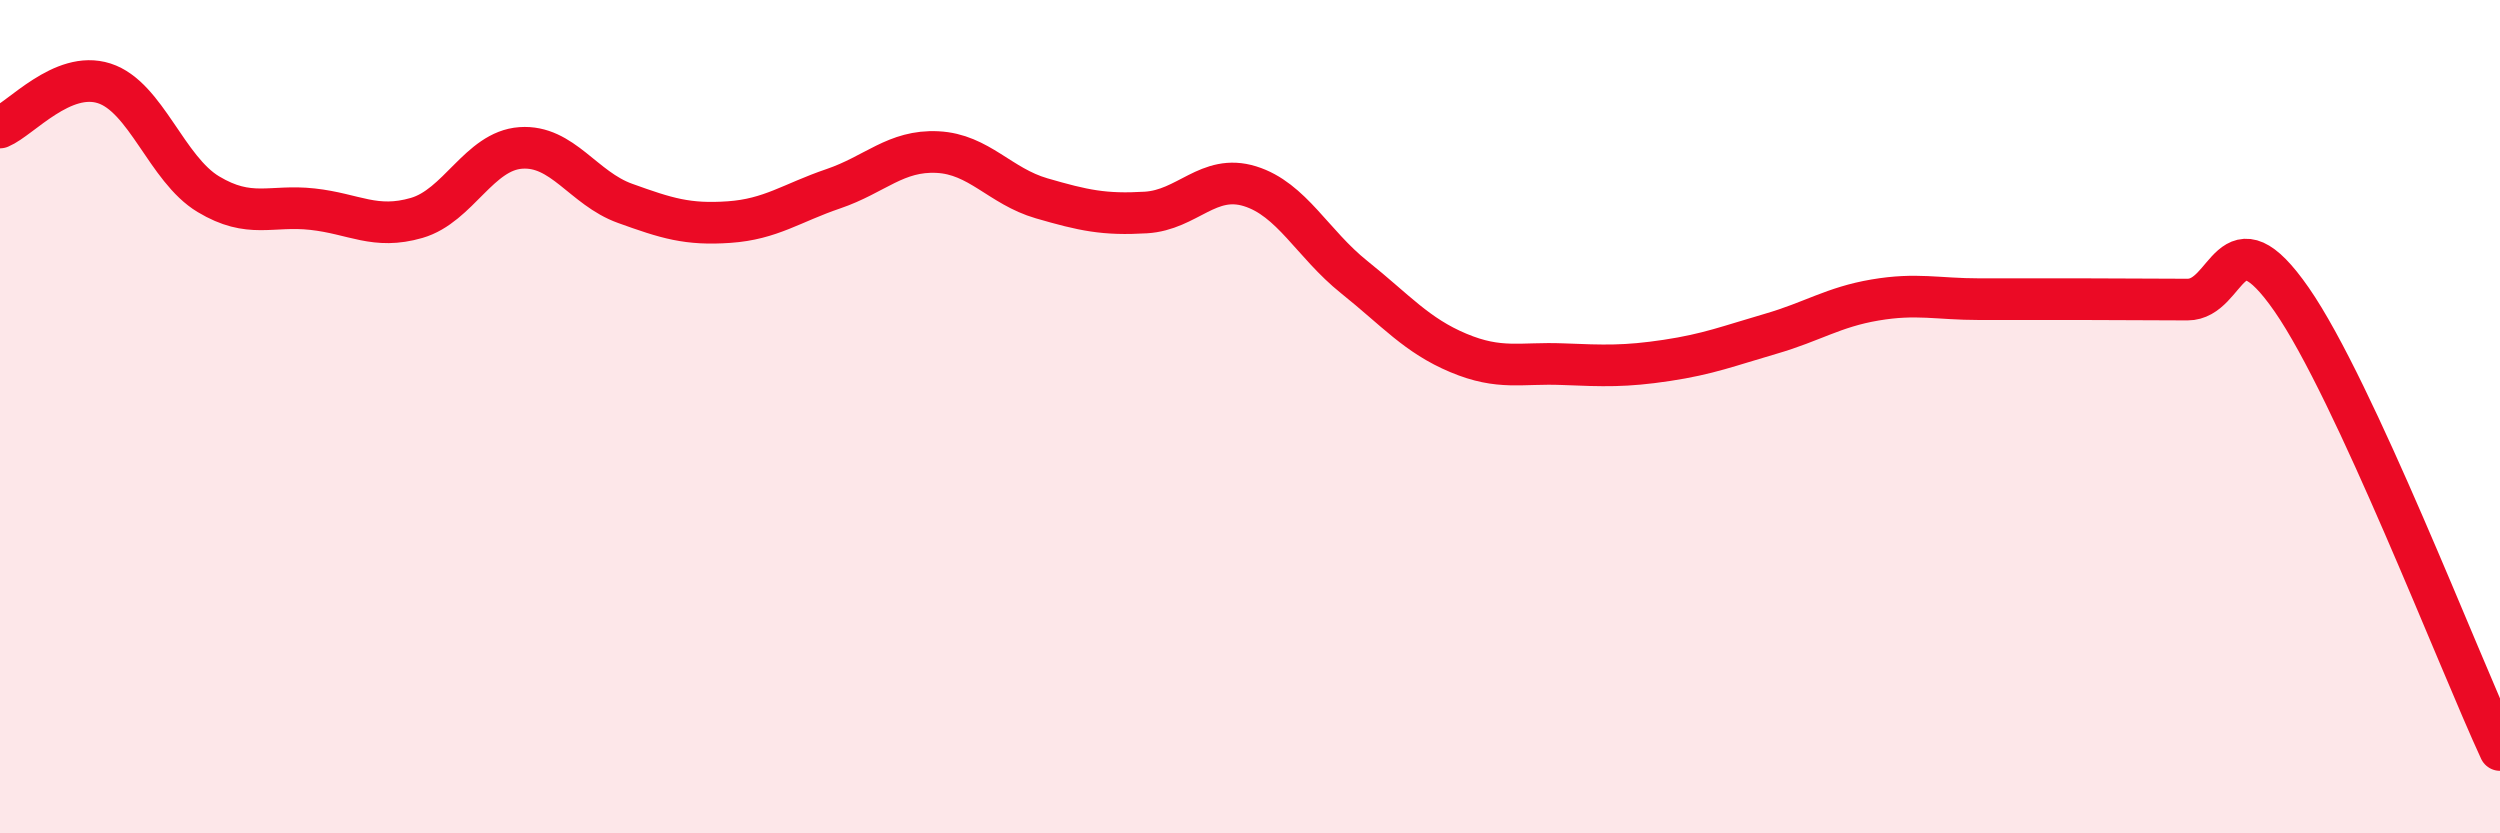 
    <svg width="60" height="20" viewBox="0 0 60 20" xmlns="http://www.w3.org/2000/svg">
      <path
        d="M 0,3.06 C 0.5,2.85 1.5,1.68 2.5,2 C 3.5,2.32 4,4.06 5,4.66 C 6,5.26 6.5,4.91 7.5,5.02 C 8.5,5.13 9,5.52 10,5.23 C 11,4.94 11.5,3.62 12.5,3.55 C 13.5,3.48 14,4.52 15,4.88 C 16,5.24 16.5,5.4 17.5,5.33 C 18.5,5.26 19,4.87 20,4.53 C 21,4.19 21.5,3.6 22.5,3.65 C 23.5,3.7 24,4.47 25,4.76 C 26,5.05 26.5,5.16 27.5,5.1 C 28.5,5.04 29,4.16 30,4.47 C 31,4.78 31.5,5.85 32.5,6.65 C 33.5,7.45 34,8.05 35,8.47 C 36,8.89 36.5,8.7 37.5,8.74 C 38.5,8.78 39,8.8 40,8.65 C 41,8.5 41.5,8.3 42.5,8.01 C 43.5,7.72 44,7.37 45,7.2 C 46,7.03 46.5,7.18 47.5,7.18 C 48.5,7.18 49,7.18 50,7.18 C 51,7.18 51.5,7.19 52.5,7.19 C 53.5,7.19 53.5,5.03 55,7.19 C 56.5,9.35 59,15.84 60,18L60 20L0 20Z"
        fill="#EB0A25"
        opacity="0.1"
        stroke-linecap="round"
        stroke-linejoin="round"
      />
      <path
        d="M 0,3.06 C 0.5,2.85 1.5,1.68 2.5,2 C 3.5,2.32 4,4.06 5,4.66 C 6,5.26 6.5,4.91 7.5,5.02 C 8.5,5.13 9,5.52 10,5.23 C 11,4.94 11.5,3.62 12.5,3.55 C 13.5,3.48 14,4.52 15,4.88 C 16,5.24 16.5,5.4 17.5,5.33 C 18.5,5.26 19,4.87 20,4.53 C 21,4.19 21.5,3.6 22.5,3.65 C 23.5,3.7 24,4.47 25,4.76 C 26,5.05 26.5,5.16 27.5,5.1 C 28.5,5.04 29,4.16 30,4.47 C 31,4.78 31.5,5.85 32.5,6.65 C 33.5,7.45 34,8.05 35,8.47 C 36,8.89 36.5,8.7 37.5,8.74 C 38.5,8.78 39,8.8 40,8.65 C 41,8.5 41.5,8.3 42.5,8.01 C 43.5,7.72 44,7.37 45,7.2 C 46,7.03 46.5,7.18 47.5,7.18 C 48.5,7.18 49,7.18 50,7.18 C 51,7.18 51.5,7.19 52.5,7.19 C 53.5,7.19 53.5,5.03 55,7.19 C 56.5,9.35 59,15.84 60,18"
        stroke="#EB0A25"
        stroke-width="1"
        fill="none"
        stroke-linecap="round"
        stroke-linejoin="round"
      />
    </svg>
  